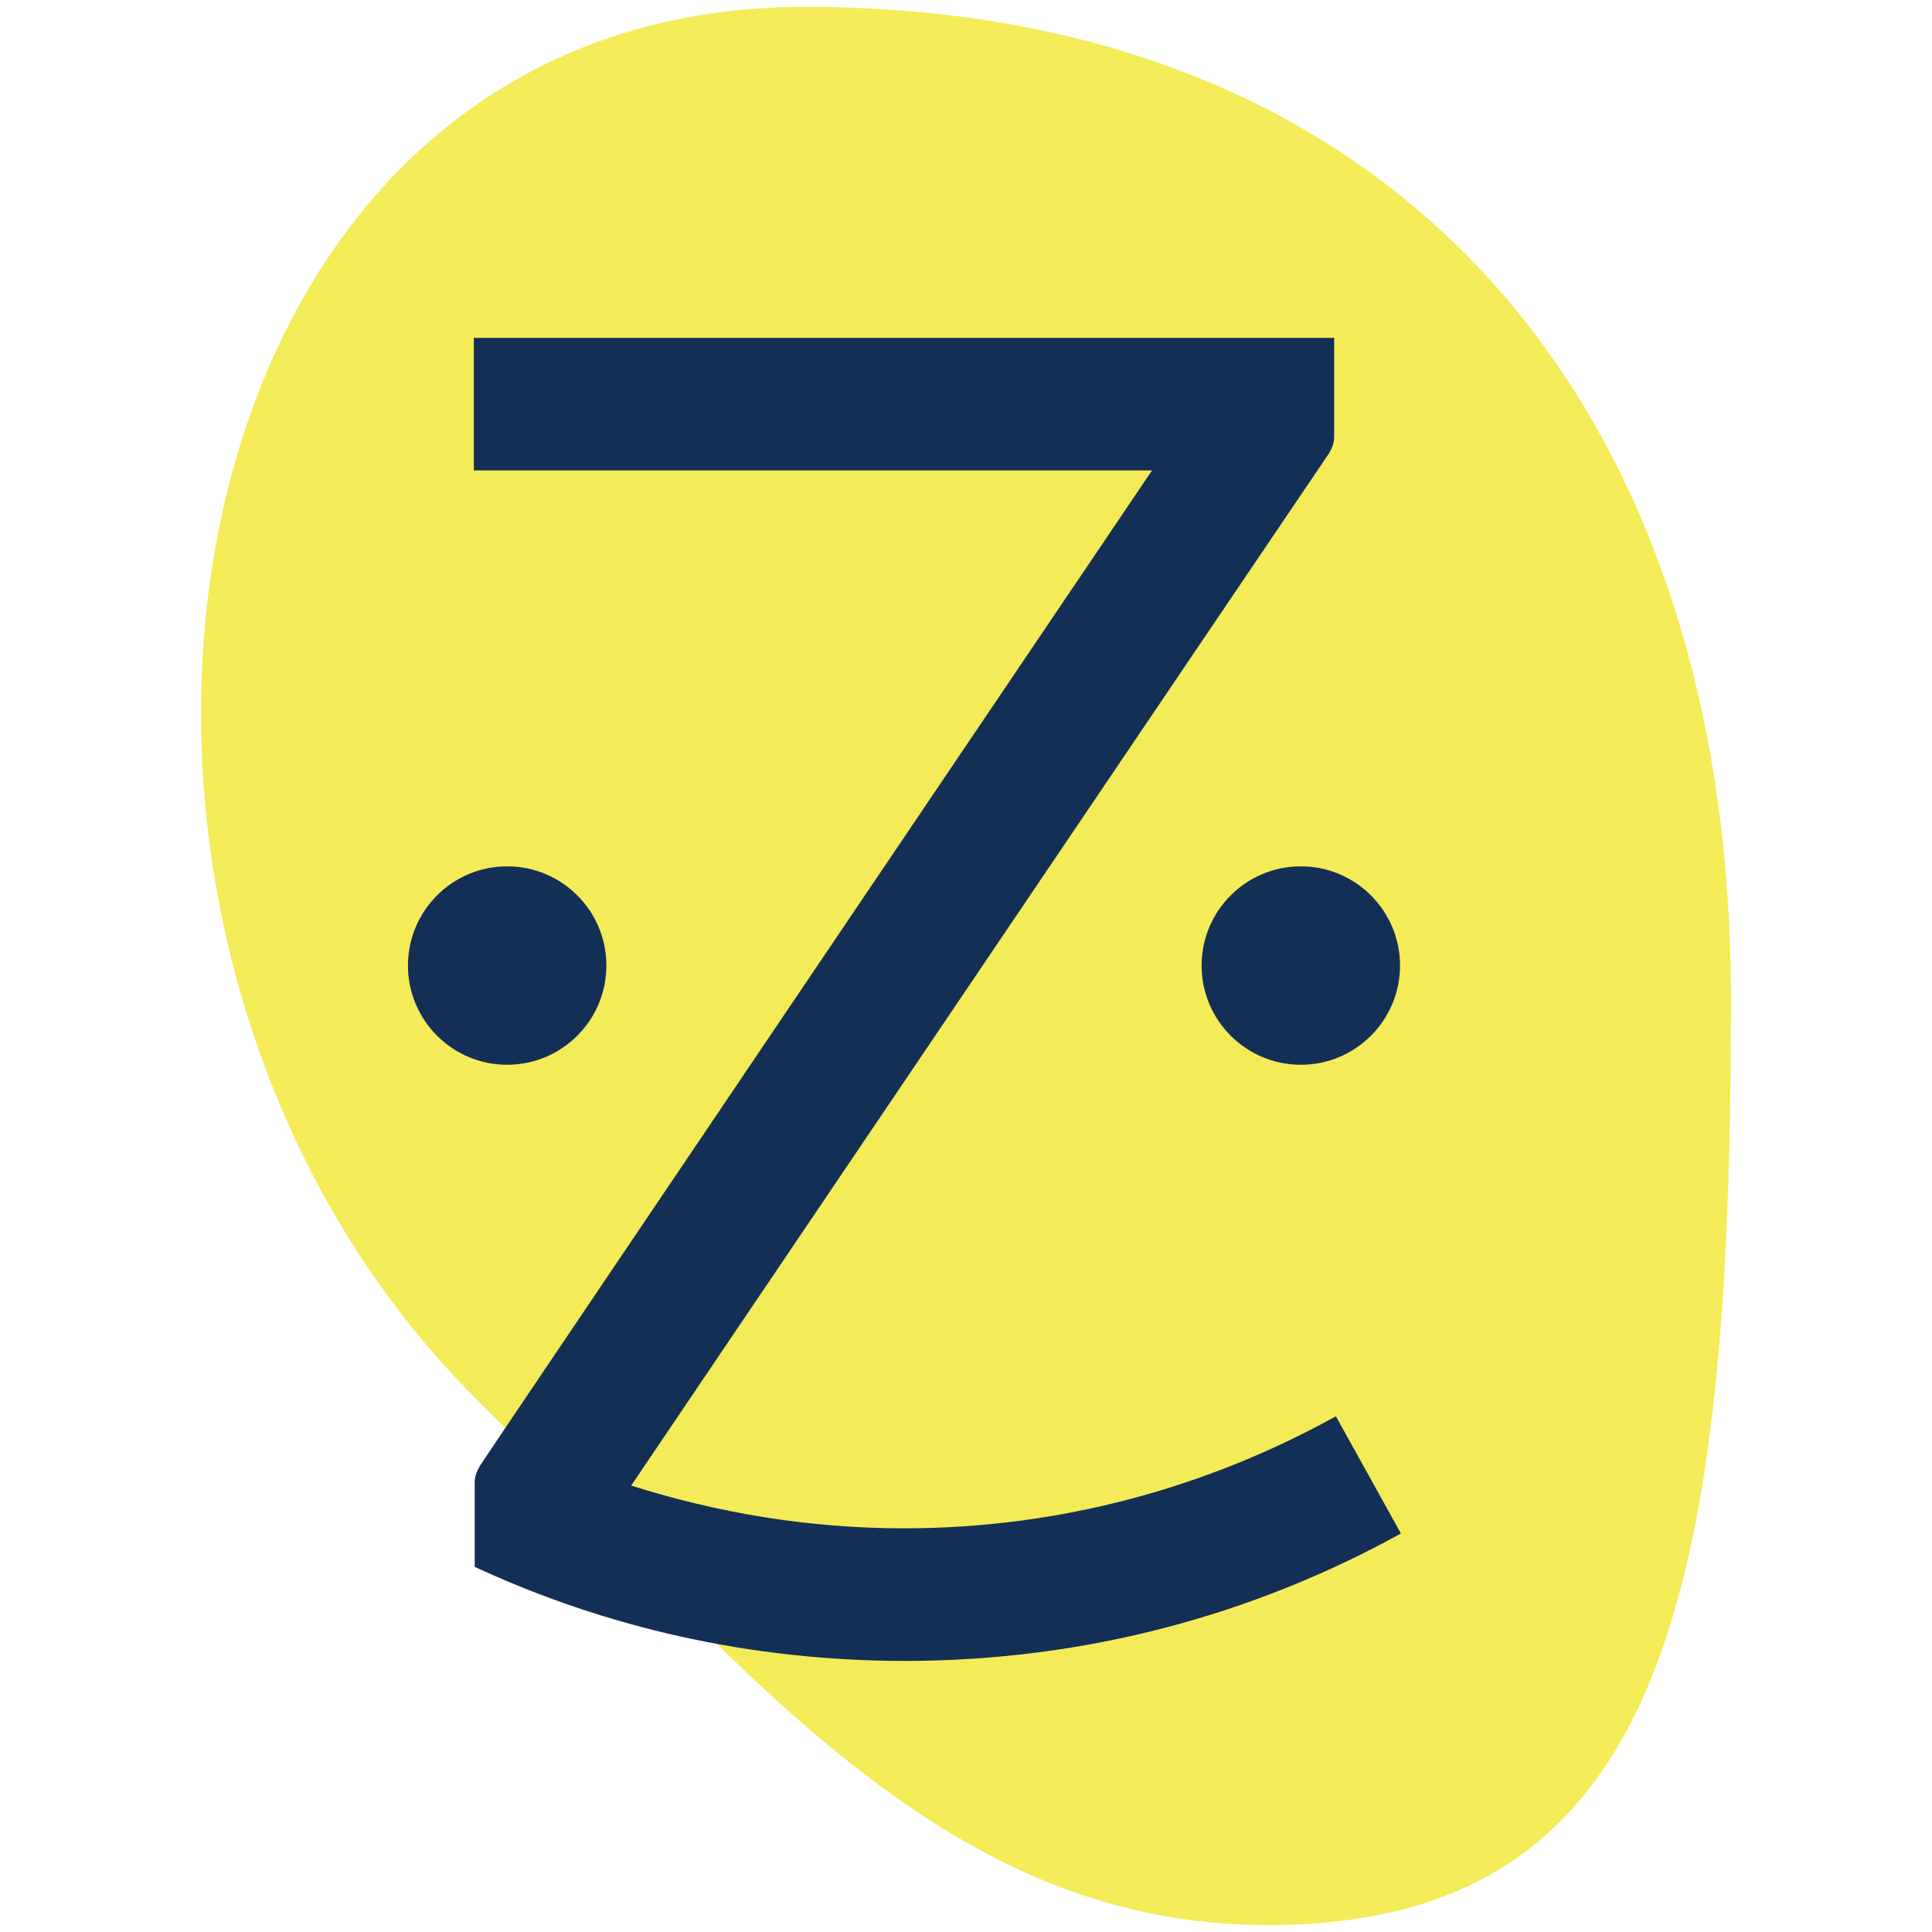 <?xml version="1.0" encoding="utf-8"?>
<!-- Generator: Adobe Illustrator 24.3.0, SVG Export Plug-In . SVG Version: 6.00 Build 0)  -->
<svg version="1.1" id="report" xmlns="http://www.w3.org/2000/svg" xmlns:xlink="http://www.w3.org/1999/xlink" x="0px" y="0px"
	 viewBox="0 0 640.62 640.62" style="enable-background:new 0 0 640.62 640.62;" xml:space="preserve">
<style type="text/css">
	.st0{display:none;fill:url(#SVGID_1_);}
	.st1{display:none;fill:url(#SVGID_2_);}
	.st2{display:none;fill:url(#SVGID_3_);}
	.st3{fill:none;}
	.st4{fill:#F3EC58;}
	.st5{fill:#142F56;}
</style>
<linearGradient id="SVGID_1_" gradientUnits="userSpaceOnUse" x1="290.952" y1="321.695" x2="360.95" y2="321.695" gradientTransform="matrix(1 0 0 -1 0 642)">
	<stop  offset="0" style="stop-color:#FFFFFF;stop-opacity:0.4"/>
	<stop  offset="0.069" style="stop-color:#FFFFFF;stop-opacity:0.344"/>
	<stop  offset="0.489" style="stop-color:#FFFFFF;stop-opacity:0"/>
	<stop  offset="0.753" style="stop-color:#FAFAFA;stop-opacity:0.103"/>
	<stop  offset="1" style="stop-color:#EFEFEF;stop-opacity:0.2"/>
</linearGradient>
<path class="st0" d="M360.94,408.89c-23.09-16.59-45.06-32.27-66.81-48.25c-1.83-1.34-2.98-4.76-3.01-7.23
	c-0.23-22.1-0.21-44.2-0.02-66.3c0.02-2.29,0.86-5.51,2.5-6.71c21.96-16.13,44.13-31.97,67.35-48.68
	C360.94,291.13,360.94,349.28,360.94,408.89z"/>
<linearGradient id="SVGID_2_" gradientUnits="userSpaceOnUse" x1="234.718" y1="321.719" x2="275.41" y2="321.719" gradientTransform="matrix(1 0 0 -1 0 642)">
	<stop  offset="0" style="stop-color:#FFFFFF;stop-opacity:0.4"/>
	<stop  offset="0.069" style="stop-color:#FFFFFF;stop-opacity:0.344"/>
	<stop  offset="0.489" style="stop-color:#FFFFFF;stop-opacity:0"/>
	<stop  offset="0.753" style="stop-color:#FAFAFA;stop-opacity:0.103"/>
	<stop  offset="1" style="stop-color:#EFEFEF;stop-opacity:0.2"/>
</linearGradient>
<path class="st1" d="M275.41,285.55c0,23.61,0,46.09,0,69.35c-11.46,0-22.58,0.48-33.59-0.36c-2.51-0.19-6.61-4.84-6.7-7.55
	c-0.6-17.88-0.4-35.78-0.22-53.68c0.05-4.85,2.99-7.68,7.96-7.73C253.46,285.48,264.05,285.55,275.41,285.55z"/>
<linearGradient id="SVGID_3_" gradientUnits="userSpaceOnUse" x1="377.1" y1="321.82" x2="405.977" y2="321.82" gradientTransform="matrix(1 0 0 -1 0 642)">
	<stop  offset="0" style="stop-color:#FFFFFF;stop-opacity:0.4"/>
	<stop  offset="0.069" style="stop-color:#FFFFFF;stop-opacity:0.344"/>
	<stop  offset="0.489" style="stop-color:#FFFFFF;stop-opacity:0"/>
	<stop  offset="0.753" style="stop-color:#FAFAFA;stop-opacity:0.103"/>
	<stop  offset="1" style="stop-color:#EFEFEF;stop-opacity:0.2"/>
</linearGradient>
<path class="st2" d="M377.1,355.13c0-23.33,0-46.62,0.01-69.9c15.57,1.63,28.5,17.01,28.86,34.31
	C406.32,336.88,393.67,352.67,377.1,355.13z"/>
<polyline class="st3" points="772.78,1198.85 771.25,1161.89 771,1155.88 "/>
<g>
	<path class="st4" d="M266.85,2.27C48.78,2.27,3.69,309.11,157.11,463.09c87.63,87.34,153.7,175.25,263.16,175.25
		c131.87,0,153.7-109.75,153.7-307.12C573.97,134.14,463.37,2.27,266.85,2.27"/>
	<path class="st5" d="M168.17,353.06c18.15,0,32.9-14.75,32.9-32.9s-14.75-32.9-32.9-32.9s-32.9,14.75-32.9,32.9
		C135.27,338.32,150.02,353.06,168.17,353.06"/>
	<path class="st5" d="M431.33,353.06c18.15,0,32.9-14.75,32.9-32.9s-14.75-32.9-32.9-32.9c-18.15,0-32.9,14.75-32.9,32.9
		C398.43,338.32,413.18,353.06,431.33,353.06"/>
	<path class="st5" d="M442.96,469.62c-42.54,23.54-91.31,37.15-143.21,37.15c-31.48,0-61.82-5.1-90.46-14.18
		c0,0,231.12-342,231.4-342.28c1.13-1.99,1.7-3.69,1.7-5.39c0,0,0-0.57,0-0.85v-32.04H157.11v43.96h224.88
		c0,0-222.89,329.8-222.89,330.09c-1.13,1.99-1.7,3.69-1.7,5.39c0,0,0,0.57,0,0.85v27.22c43.39,20.13,91.6,31.19,142.64,31.19
		c59.84,0,115.7-15.31,164.48-42.25L442.96,469.62z"/>
</g>
</svg>

